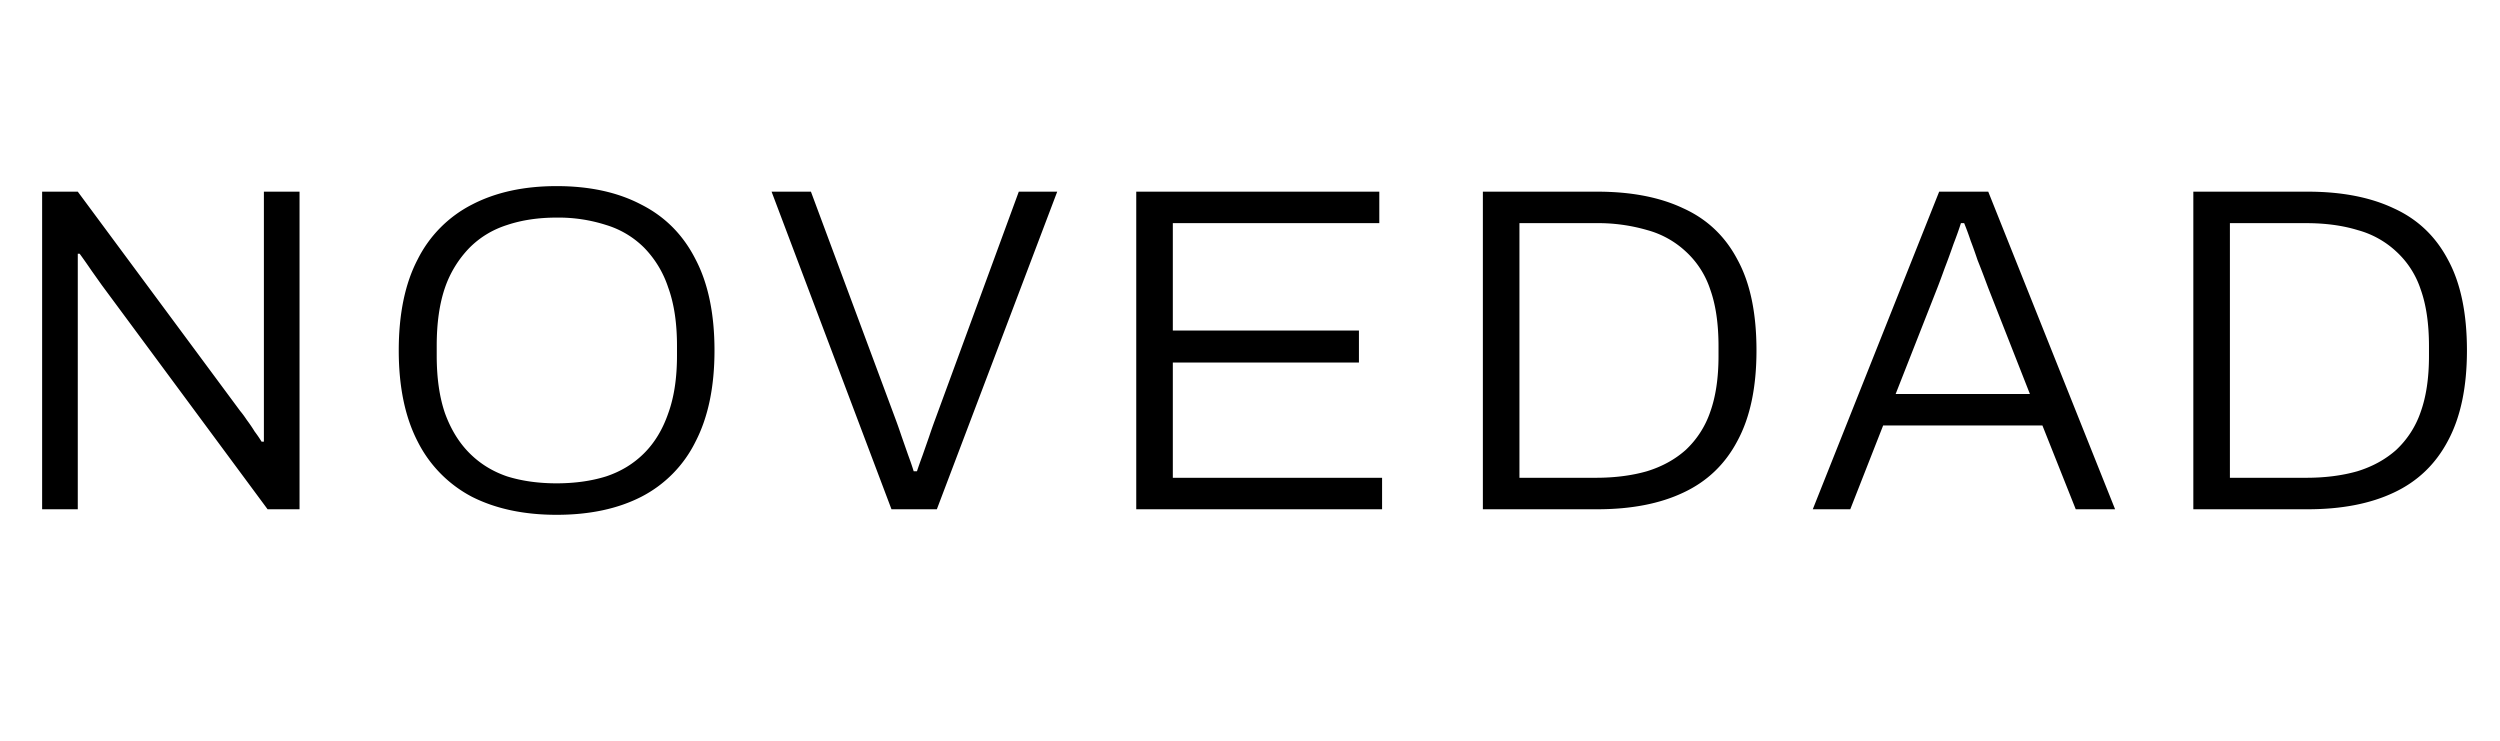 <svg fill="none" xmlns="http://www.w3.org/2000/svg" viewBox="0 0 54 16"><path d="M.91 11V4.14h.77l3.51 4.74c.04.047.087.11.14.19.06.08.117.163.17.25.06.08.11.153.15.22h.05v-5.4h.77V11h-.69L2.2 6.16l-.22-.31c-.1-.147-.187-.27-.26-.37h-.04V11H.91Zm11.113.12c-.707 0-1.317-.13-1.83-.39a2.728 2.728 0 0 1-1.17-1.19c-.273-.527-.41-1.183-.41-1.97 0-.793.137-1.45.41-1.97a2.67 2.67 0 0 1 1.17-1.18c.513-.267 1.123-.4 1.83-.4.713 0 1.323.133 1.83.4.513.26.903.653 1.17 1.18.273.52.41 1.177.41 1.97 0 .787-.137 1.443-.41 1.97a2.658 2.658 0 0 1-1.17 1.19c-.507.26-1.117.39-1.83.39Zm0-.68c.393 0 .75-.05 1.07-.15.32-.107.593-.273.82-.5.227-.227.4-.513.52-.86.127-.347.19-.763.19-1.25v-.21c0-.493-.063-.913-.19-1.26a2.22 2.22 0 0 0-.52-.86 1.97 1.97 0 0 0-.82-.49 3.37 3.37 0 0 0-1.07-.16c-.393 0-.75.053-1.07.16-.313.1-.583.263-.81.49a2.322 2.322 0 0 0-.53.86c-.12.347-.18.767-.18 1.26v.21c0 .487.06.903.18 1.25.127.347.303.633.53.86.227.227.497.393.81.5.32.1.677.15 1.07.15Zm7.233.56-2.59-6.86h.85l1.83 4.92c.04.107.083.23.13.37l.14.4c.047.127.087.243.12.35h.07c.033-.1.073-.213.12-.34l.14-.4c.047-.14.09-.263.13-.37l1.81-4.93h.83l-2.6 6.86h-.98Zm5.287 0V4.14h5.25v.68h-4.46v2.32h4.02v.69h-4.02v2.49h4.52V11h-5.31Zm7.487 0V4.14h2.47c.734 0 1.354.12 1.86.36.514.233.904.603 1.17 1.11.274.5.41 1.153.41 1.96 0 .793-.136 1.443-.41 1.95-.266.507-.656.88-1.17 1.12-.506.24-1.126.36-1.86.36h-2.47Zm.79-.68h1.65c.407 0 .774-.047 1.1-.14.327-.1.607-.253.84-.46a2.01 2.01 0 0 0 .53-.82c.12-.333.18-.737.18-1.21v-.21c0-.487-.06-.897-.18-1.23a1.925 1.925 0 0 0-.53-.82 1.984 1.984 0 0 0-.83-.46 3.79 3.79 0 0 0-1.11-.15h-1.65v5.5Zm6.336.68 2.73-6.86h1.06l2.74 6.86h-.85l-.72-1.81h-3.44l-.71 1.81h-.81Zm1.79-2.49h2.9l-.9-2.29-.09-.24c-.04-.107-.087-.227-.14-.36-.047-.14-.096-.28-.15-.42a5.979 5.979 0 0 0-.14-.38h-.07c-.04.127-.093.277-.16.45-.06.173-.123.347-.19.52-.06.167-.113.31-.16.43l-.9 2.29Zm6.43 2.49V4.14h2.47c.733 0 1.353.12 1.86.36.513.233.903.603 1.17 1.11.273.5.41 1.153.41 1.96 0 .793-.137 1.443-.41 1.95-.267.507-.657.88-1.17 1.12-.507.24-1.127.36-1.86.36h-2.47Zm.79-.68h1.65c.406 0 .773-.047 1.1-.14.326-.1.606-.253.84-.46a2.01 2.01 0 0 0 .53-.82c.12-.333.18-.737.18-1.21v-.21c0-.487-.06-.897-.18-1.23a1.925 1.925 0 0 0-.53-.82 1.983 1.983 0 0 0-.83-.46c-.327-.1-.697-.15-1.11-.15h-1.65v5.5Z" fill="#000"/></svg>